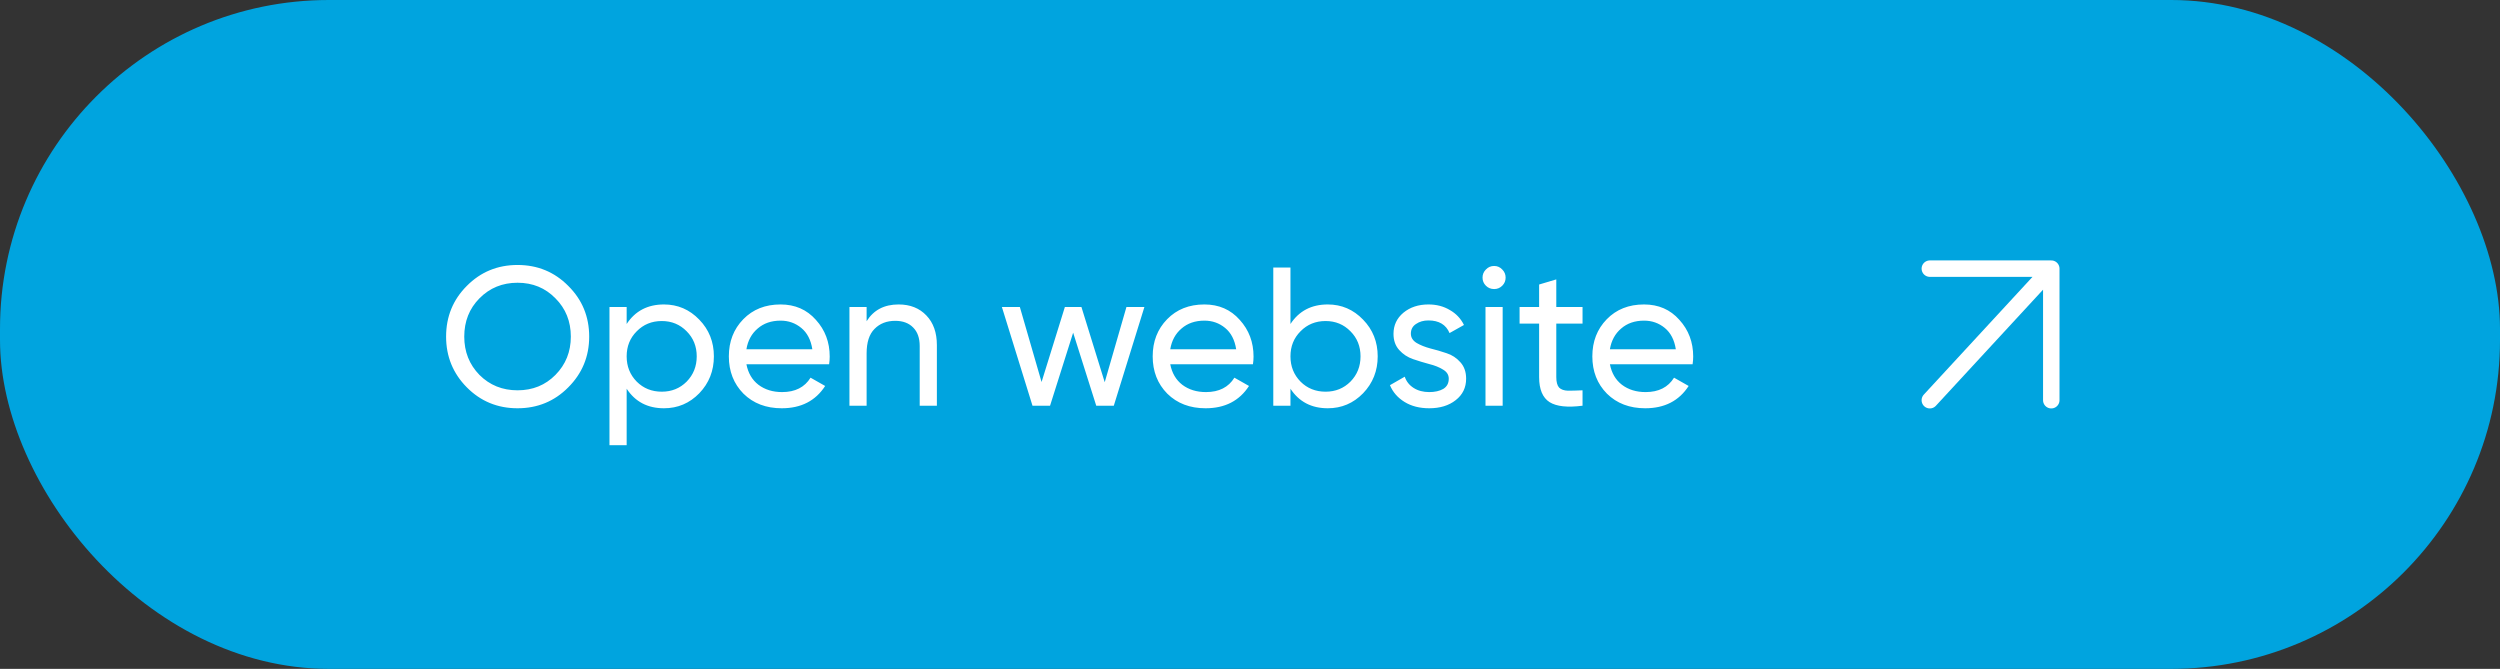 <?xml version="1.0" encoding="UTF-8"?> <svg xmlns="http://www.w3.org/2000/svg" width="228" height="61" viewBox="0 0 228 61" fill="none"><rect x="0" y="0" width="228" height="61" fill="#333333" stroke="none"/> <rect width="228" height="61" rx="30" fill="#00A4DF"></rect> <path d="M51.826 35.326C50.566 36.598 49.024 37.234 47.2 37.234C45.376 37.234 43.834 36.598 42.574 35.326C41.314 34.054 40.684 32.512 40.684 30.7C40.684 28.876 41.314 27.334 42.574 26.074C43.834 24.802 45.376 24.166 47.2 24.166C49.024 24.166 50.566 24.802 51.826 26.074C53.098 27.334 53.734 28.876 53.734 30.7C53.734 32.512 53.098 34.054 51.826 35.326ZM43.726 34.192C44.662 35.128 45.82 35.596 47.2 35.596C48.58 35.596 49.732 35.128 50.656 34.192C51.592 33.244 52.06 32.08 52.06 30.7C52.06 29.308 51.592 28.144 50.656 27.208C49.732 26.26 48.58 25.786 47.2 25.786C45.82 25.786 44.662 26.26 43.726 27.208C42.802 28.144 42.34 29.308 42.34 30.7C42.34 32.08 42.802 33.244 43.726 34.192ZM60.553 27.766C61.812 27.766 62.886 28.228 63.775 29.152C64.662 30.064 65.106 31.18 65.106 32.5C65.106 33.82 64.662 34.942 63.775 35.866C62.886 36.778 61.812 37.234 60.553 37.234C59.065 37.234 57.931 36.64 57.151 35.452V40.6H55.584V28H57.151V29.548C57.931 28.36 59.065 27.766 60.553 27.766ZM60.355 35.722C61.255 35.722 62.011 35.416 62.623 34.804C63.234 34.18 63.541 33.412 63.541 32.5C63.541 31.588 63.234 30.826 62.623 30.214C62.011 29.59 61.255 29.278 60.355 29.278C59.443 29.278 58.681 29.59 58.069 30.214C57.456 30.826 57.151 31.588 57.151 32.5C57.151 33.412 57.456 34.18 58.069 34.804C58.681 35.416 59.443 35.722 60.355 35.722ZM68.073 33.22C68.229 34.024 68.595 34.648 69.171 35.092C69.759 35.536 70.479 35.758 71.331 35.758C72.519 35.758 73.383 35.32 73.923 34.444L75.255 35.2C74.379 36.556 73.059 37.234 71.295 37.234C69.867 37.234 68.703 36.79 67.803 35.902C66.915 35.002 66.471 33.868 66.471 32.5C66.471 31.144 66.909 30.016 67.785 29.116C68.661 28.216 69.795 27.766 71.187 27.766C72.507 27.766 73.581 28.234 74.409 29.17C75.249 30.094 75.669 31.21 75.669 32.518C75.669 32.746 75.651 32.98 75.615 33.22H68.073ZM71.187 29.242C70.347 29.242 69.651 29.482 69.099 29.962C68.547 30.43 68.205 31.06 68.073 31.852H74.085C73.953 31 73.617 30.352 73.077 29.908C72.537 29.464 71.907 29.242 71.187 29.242ZM81.951 27.766C83.007 27.766 83.853 28.102 84.489 28.774C85.125 29.434 85.443 30.334 85.443 31.474V37H83.877V31.564C83.877 30.832 83.679 30.268 83.283 29.872C82.887 29.464 82.341 29.26 81.645 29.26C80.865 29.26 80.235 29.506 79.755 29.998C79.275 30.478 79.035 31.222 79.035 32.23V37H77.469V28H79.035V29.296C79.671 28.276 80.643 27.766 81.951 27.766ZM102.731 28H104.369L101.579 37H99.977L97.871 30.34L95.765 37H94.163L91.373 28H93.011L94.991 34.84L97.115 28H98.627L100.751 34.858L102.731 28ZM106.727 33.22C106.883 34.024 107.249 34.648 107.825 35.092C108.413 35.536 109.133 35.758 109.985 35.758C111.173 35.758 112.037 35.32 112.577 34.444L113.909 35.2C113.033 36.556 111.713 37.234 109.949 37.234C108.521 37.234 107.357 36.79 106.457 35.902C105.569 35.002 105.125 33.868 105.125 32.5C105.125 31.144 105.563 30.016 106.439 29.116C107.315 28.216 108.449 27.766 109.841 27.766C111.161 27.766 112.235 28.234 113.063 29.17C113.903 30.094 114.323 31.21 114.323 32.518C114.323 32.746 114.305 32.98 114.269 33.22H106.727ZM109.841 29.242C109.001 29.242 108.305 29.482 107.753 29.962C107.201 30.43 106.859 31.06 106.727 31.852H112.739C112.607 31 112.271 30.352 111.731 29.908C111.191 29.464 110.561 29.242 109.841 29.242ZM121.092 27.766C122.352 27.766 123.426 28.228 124.314 29.152C125.202 30.064 125.646 31.18 125.646 32.5C125.646 33.82 125.202 34.942 124.314 35.866C123.426 36.778 122.352 37.234 121.092 37.234C119.604 37.234 118.47 36.64 117.69 35.452V37H116.124V24.4H117.69V29.548C118.47 28.36 119.604 27.766 121.092 27.766ZM120.894 35.722C121.794 35.722 122.55 35.416 123.162 34.804C123.774 34.18 124.08 33.412 124.08 32.5C124.08 31.588 123.774 30.826 123.162 30.214C122.55 29.59 121.794 29.278 120.894 29.278C119.982 29.278 119.22 29.59 118.608 30.214C117.996 30.826 117.69 31.588 117.69 32.5C117.69 33.412 117.996 34.18 118.608 34.804C119.22 35.416 119.982 35.722 120.894 35.722ZM128.671 30.43C128.671 30.778 128.845 31.06 129.193 31.276C129.541 31.48 129.961 31.648 130.453 31.78C130.945 31.9 131.437 32.044 131.929 32.212C132.421 32.368 132.841 32.644 133.189 33.04C133.537 33.424 133.711 33.922 133.711 34.534C133.711 35.35 133.393 36.004 132.757 36.496C132.133 36.988 131.329 37.234 130.345 37.234C129.469 37.234 128.719 37.042 128.095 36.658C127.471 36.274 127.027 35.764 126.763 35.128L128.113 34.354C128.257 34.786 128.527 35.128 128.923 35.38C129.319 35.632 129.793 35.758 130.345 35.758C130.861 35.758 131.287 35.662 131.623 35.47C131.959 35.266 132.127 34.954 132.127 34.534C132.127 34.186 131.953 33.91 131.605 33.706C131.257 33.49 130.837 33.322 130.345 33.202C129.853 33.07 129.361 32.92 128.869 32.752C128.377 32.584 127.957 32.308 127.609 31.924C127.261 31.54 127.087 31.048 127.087 30.448C127.087 29.668 127.387 29.026 127.987 28.522C128.599 28.018 129.361 27.766 130.273 27.766C131.005 27.766 131.653 27.934 132.217 28.27C132.793 28.594 133.225 29.05 133.513 29.638L132.199 30.376C131.875 29.608 131.233 29.224 130.273 29.224C129.829 29.224 129.451 29.332 129.139 29.548C128.827 29.752 128.671 30.046 128.671 30.43ZM136.269 26.362C135.969 26.362 135.717 26.26 135.513 26.056C135.309 25.852 135.207 25.606 135.207 25.318C135.207 25.03 135.309 24.784 135.513 24.58C135.717 24.364 135.969 24.256 136.269 24.256C136.557 24.256 136.803 24.364 137.007 24.58C137.211 24.784 137.313 25.03 137.313 25.318C137.313 25.606 137.211 25.852 137.007 26.056C136.803 26.26 136.557 26.362 136.269 26.362ZM135.477 37V28H137.043V37H135.477ZM144.328 29.512H141.934V34.39C141.934 34.834 142.018 35.152 142.186 35.344C142.366 35.524 142.636 35.62 142.996 35.632C143.356 35.632 143.8 35.62 144.328 35.596V37C142.96 37.18 141.958 37.072 141.322 36.676C140.686 36.268 140.368 35.506 140.368 34.39V29.512H138.586V28H140.368V25.948L141.934 25.48V28H144.328V29.512ZM146.823 33.22C146.979 34.024 147.345 34.648 147.921 35.092C148.509 35.536 149.229 35.758 150.081 35.758C151.269 35.758 152.133 35.32 152.673 34.444L154.005 35.2C153.129 36.556 151.809 37.234 150.045 37.234C148.617 37.234 147.453 36.79 146.553 35.902C145.665 35.002 145.221 33.868 145.221 32.5C145.221 31.144 145.659 30.016 146.535 29.116C147.411 28.216 148.545 27.766 149.937 27.766C151.257 27.766 152.331 28.234 153.159 29.17C153.999 30.094 154.419 31.21 154.419 32.518C154.419 32.746 154.401 32.98 154.365 33.22H146.823ZM149.937 29.242C149.097 29.242 148.401 29.482 147.849 29.962C147.297 30.43 146.955 31.06 146.823 31.852H152.835C152.703 31 152.367 30.352 151.827 29.908C151.287 29.464 150.657 29.242 149.937 29.242Z" fill="white"></path> <path d="M187.077 24.5V36.5M187.077 24.5H176M187.077 24.5L176 36.5" stroke="white" stroke-width="1.5" stroke-linecap="round" stroke-linejoin="round"></path> </svg> 
